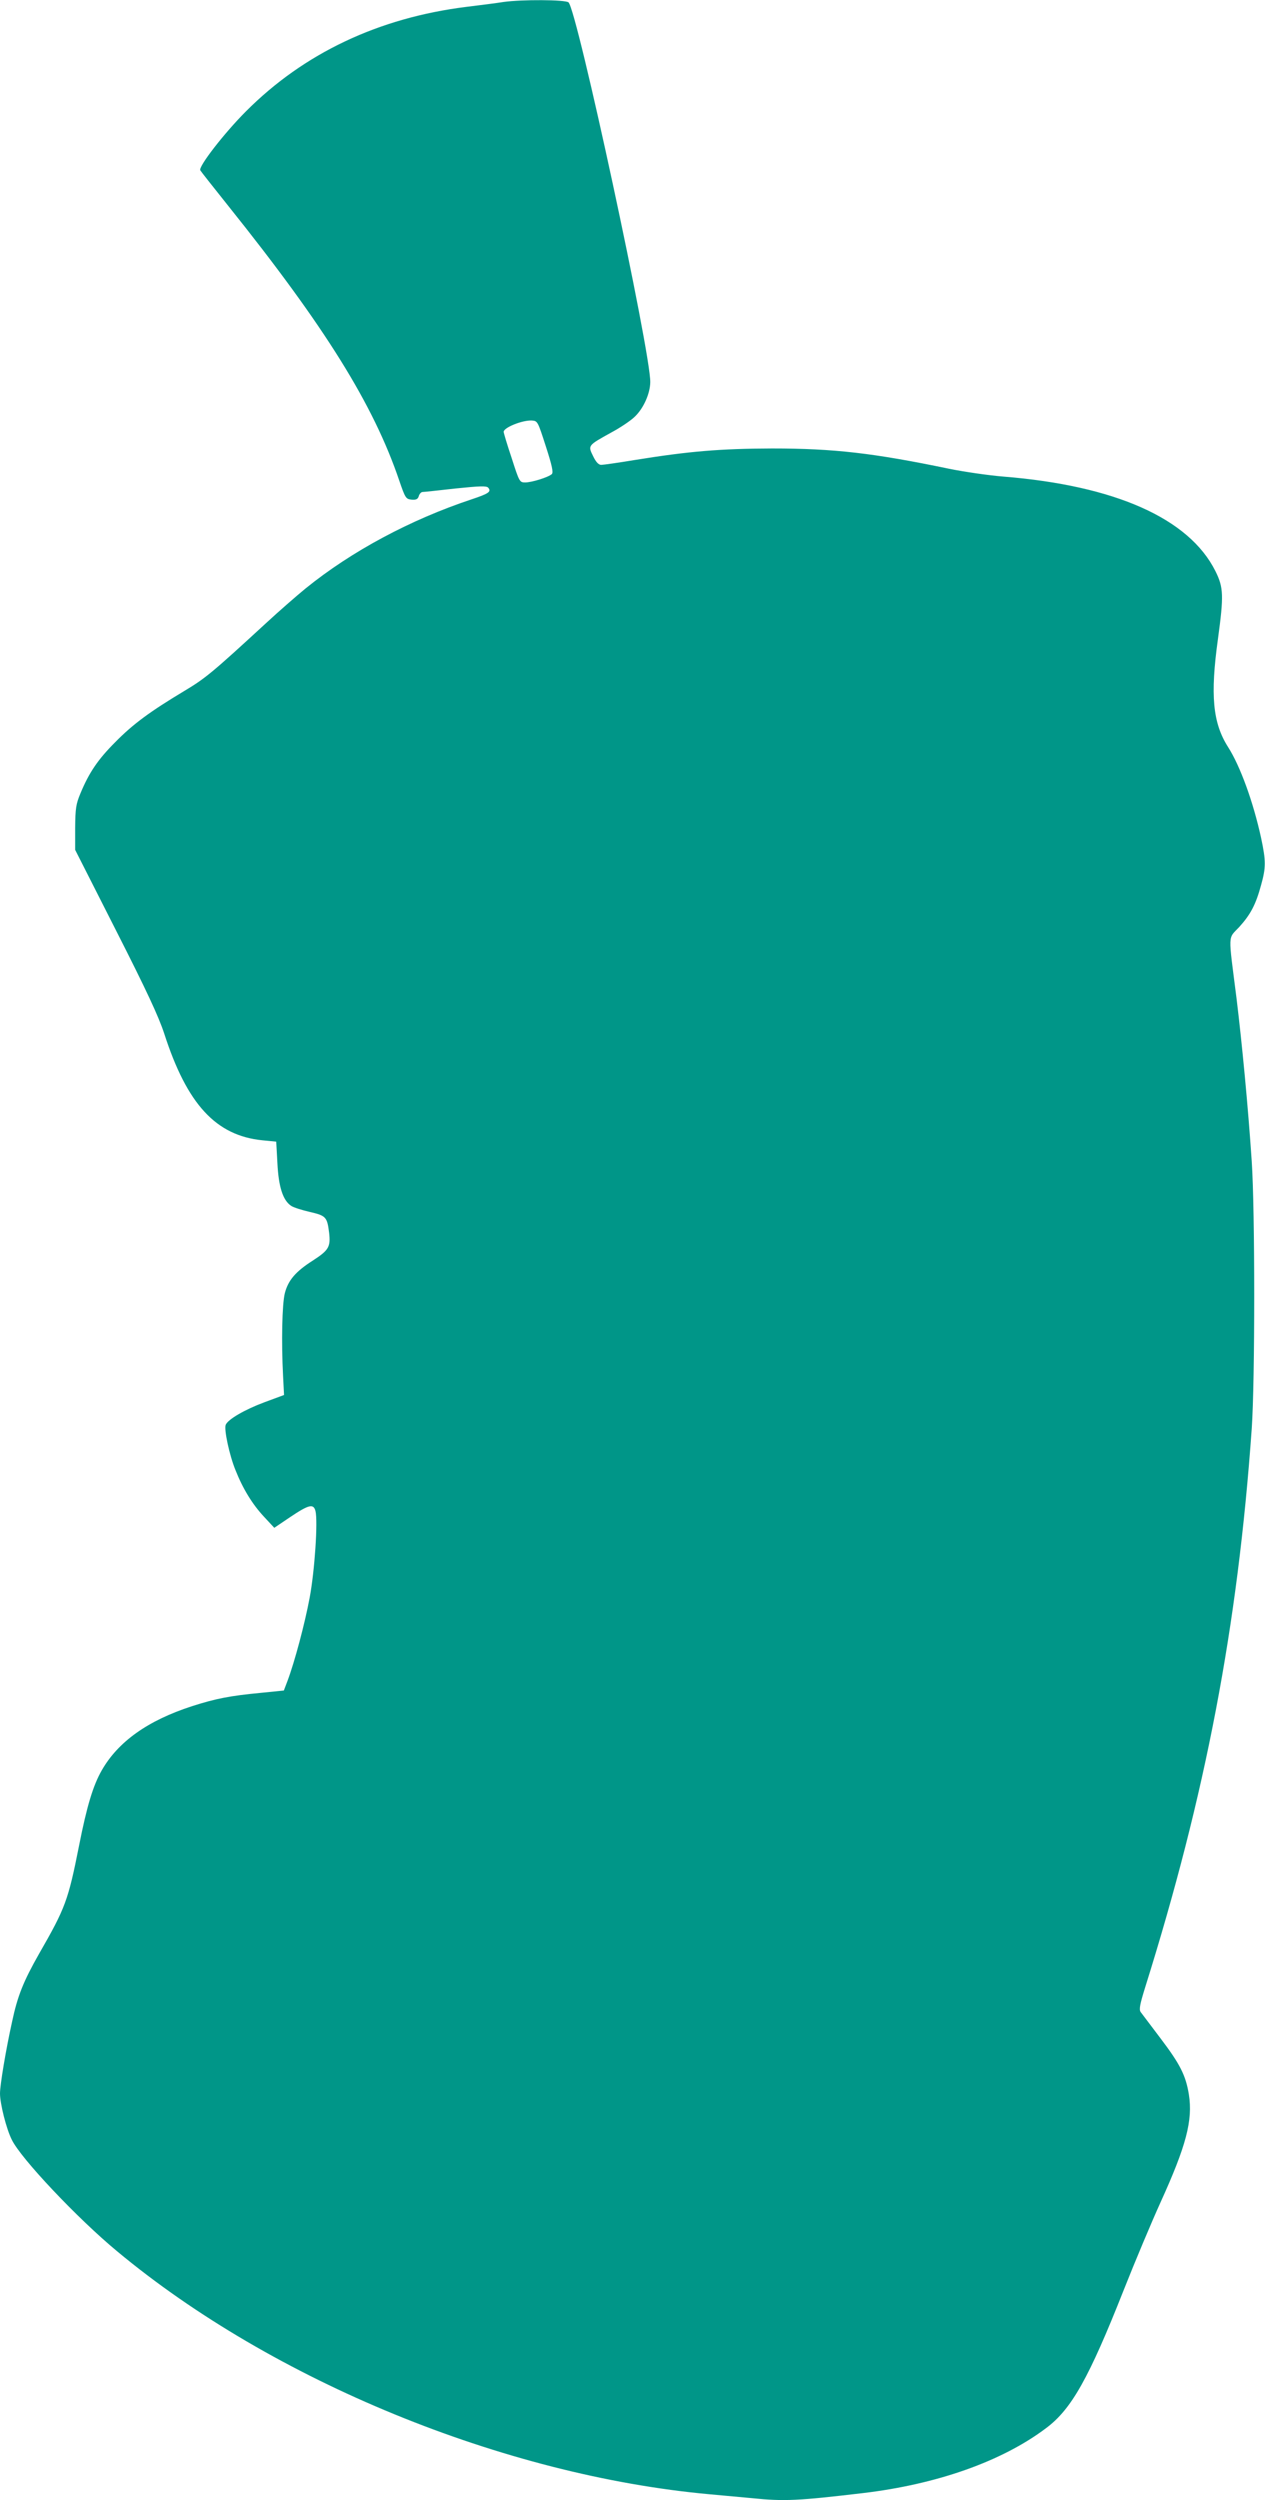<?xml version="1.0" standalone="no"?>
<!DOCTYPE svg PUBLIC "-//W3C//DTD SVG 20010904//EN"
 "http://www.w3.org/TR/2001/REC-SVG-20010904/DTD/svg10.dtd">
<svg version="1.0" xmlns="http://www.w3.org/2000/svg"
 width="648pt" height="1280pt" viewBox="0 0 648 1280"
 preserveAspectRatio="xMidYMid meet">
<g transform="translate(0,1280) scale(0.1,-0.1)"
fill="#009688" stroke="none">
<path d="M2580 12790 c-30 -5 -116 -16 -190 -25 -450 -56 -833 -237 -1130
-535 -112 -112 -245 -284 -234 -302 4 -7 69 -89 144 -183 495 -618 743 -1016
875 -1405 31 -90 34 -95 63 -98 23 -2 32 2 37 17 3 12 12 21 18 22 7 0 83 8
170 18 126 13 160 14 168 4 17 -20 3 -30 -84 -59 -313 -104 -615 -265 -852
-457 -44 -36 -136 -116 -203 -178 -275 -253 -310 -282 -417 -346 -175 -105
-264 -170 -355 -263 -89 -89 -134 -156 -178 -262 -23 -55 -26 -77 -27 -176 l0
-113 209 -412 c157 -309 218 -440 247 -528 117 -363 265 -523 503 -547 l71 -7
6 -110 c6 -121 28 -191 71 -219 12 -8 56 -22 96 -31 82 -19 88 -26 98 -107 8
-72 -2 -89 -84 -142 -88 -56 -126 -101 -143 -167 -14 -56 -18 -249 -9 -423 l5
-98 -100 -37 c-102 -38 -188 -88 -199 -116 -9 -24 19 -155 50 -231 38 -96 87
-176 147 -240 l52 -56 83 56 c94 63 118 69 128 30 13 -52 -4 -307 -30 -445
-25 -133 -76 -325 -113 -424 l-19 -50 -119 -12 c-157 -15 -229 -29 -351 -68
-228 -74 -379 -182 -463 -329 -44 -77 -76 -182 -116 -385 -56 -282 -70 -319
-205 -554 -80 -141 -110 -215 -138 -347 -33 -149 -62 -325 -62 -368 0 -52 32
-180 60 -236 45 -95 338 -405 540 -572 797 -663 1981 -1148 3035 -1244 66 -6
164 -15 218 -20 165 -17 236 -13 567 26 380 45 714 163 939 333 130 97 219
256 397 706 59 149 144 351 189 450 131 288 166 419 145 552 -16 98 -45 155
-145 287 -49 65 -95 126 -102 135 -9 13 -4 39 23 126 310 988 474 1846 546
2860 17 242 17 1120 0 1370 -19 284 -50 605 -78 835 -43 339 -45 301 14 364
58 64 85 115 112 215 25 89 25 124 0 241 -40 184 -107 368 -169 465 -79 124
-92 266 -52 554 30 221 29 263 -13 347 -135 270 -514 438 -1086 484 -74 6
-199 24 -278 40 -389 81 -592 104 -907 104 -265 -1 -424 -14 -703 -59 -84 -14
-162 -25 -172 -25 -14 0 -27 14 -42 45 -27 55 -27 54 92 120 47 25 102 62 122
82 45 43 78 118 79 176 3 151 -376 1912 -419 1945 -18 14 -239 15 -332 2z
m216 -2275 c32 -99 39 -133 31 -142 -17 -16 -102 -43 -137 -43 -28 0 -30 3
-69 125 -23 68 -41 129 -41 134 0 22 97 61 145 58 29 -2 30 -5 71 -132z"/>
</g>
</svg>
